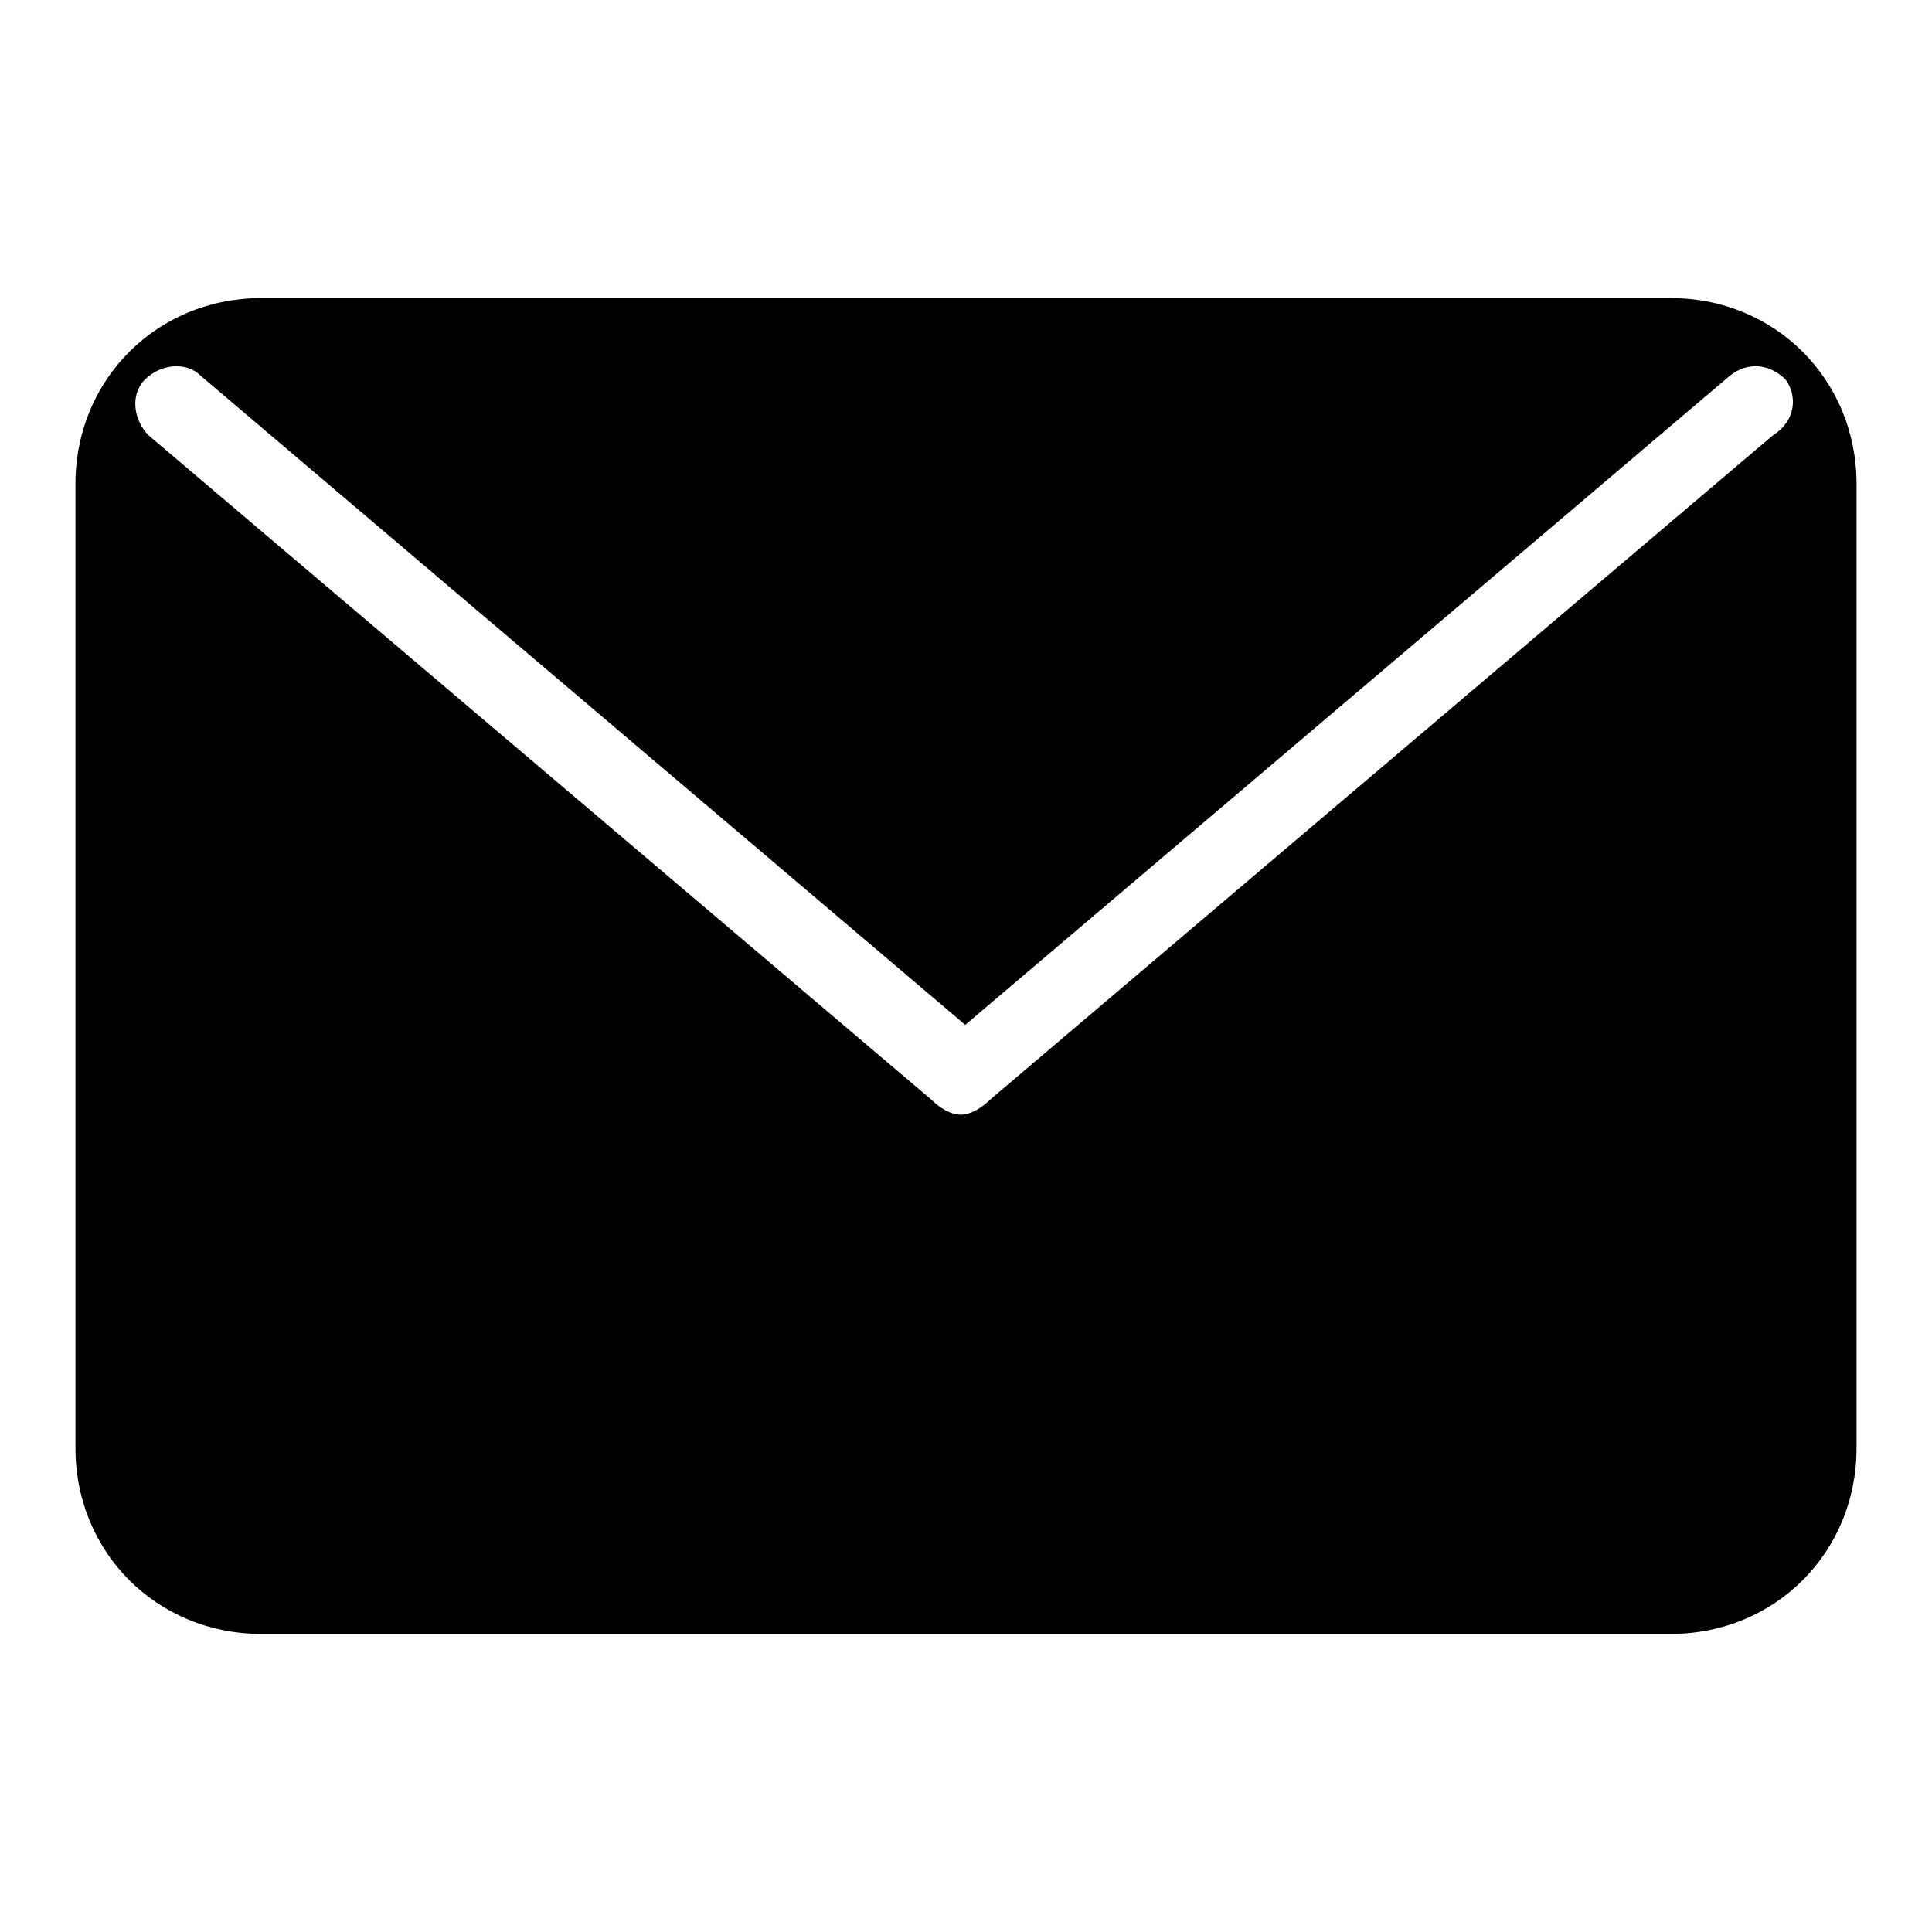 <?xml version="1.0" encoding="utf-8"?>
<!-- Svg Vector Icons : http://www.onlinewebfonts.com/icon -->
<!DOCTYPE svg PUBLIC "-//W3C//DTD SVG 1.1//EN" "http://www.w3.org/Graphics/SVG/1.1/DTD/svg11.dtd">
<svg version="1.1" xmlns="http://www.w3.org/2000/svg" xmlns:xlink="http://www.w3.org/1999/xlink" x="0px" y="0px" viewBox="0 0 256 256" enable-background="new 0 0 256 256" xml:space="preserve">
<g><g><path fill="#000000" d="M221.4,216.5H34.6c-13.8,0-24.6-10.8-24.6-24.6V64.1c0-13.8,10.8-24.6,24.6-24.6h186.8c13.8,0,24.6,10.8,24.6,24.6v127.8C246,205.7,235.2,216.5,221.4,216.5z M236.6,50.3c-2-2-4.9-2.5-7.4-0.5l-101.3,86l-101.3-86c-2-2-5.4-1.5-7.4,0.5c-2,2-1.5,5.4,0.5,7.4l103.7,88c1,1,2.5,2,3.9,2s2.9-1,3.9-2l103.7-88C238.1,55.7,238.1,52.3,236.6,50.3z"/></g></g>
</svg>